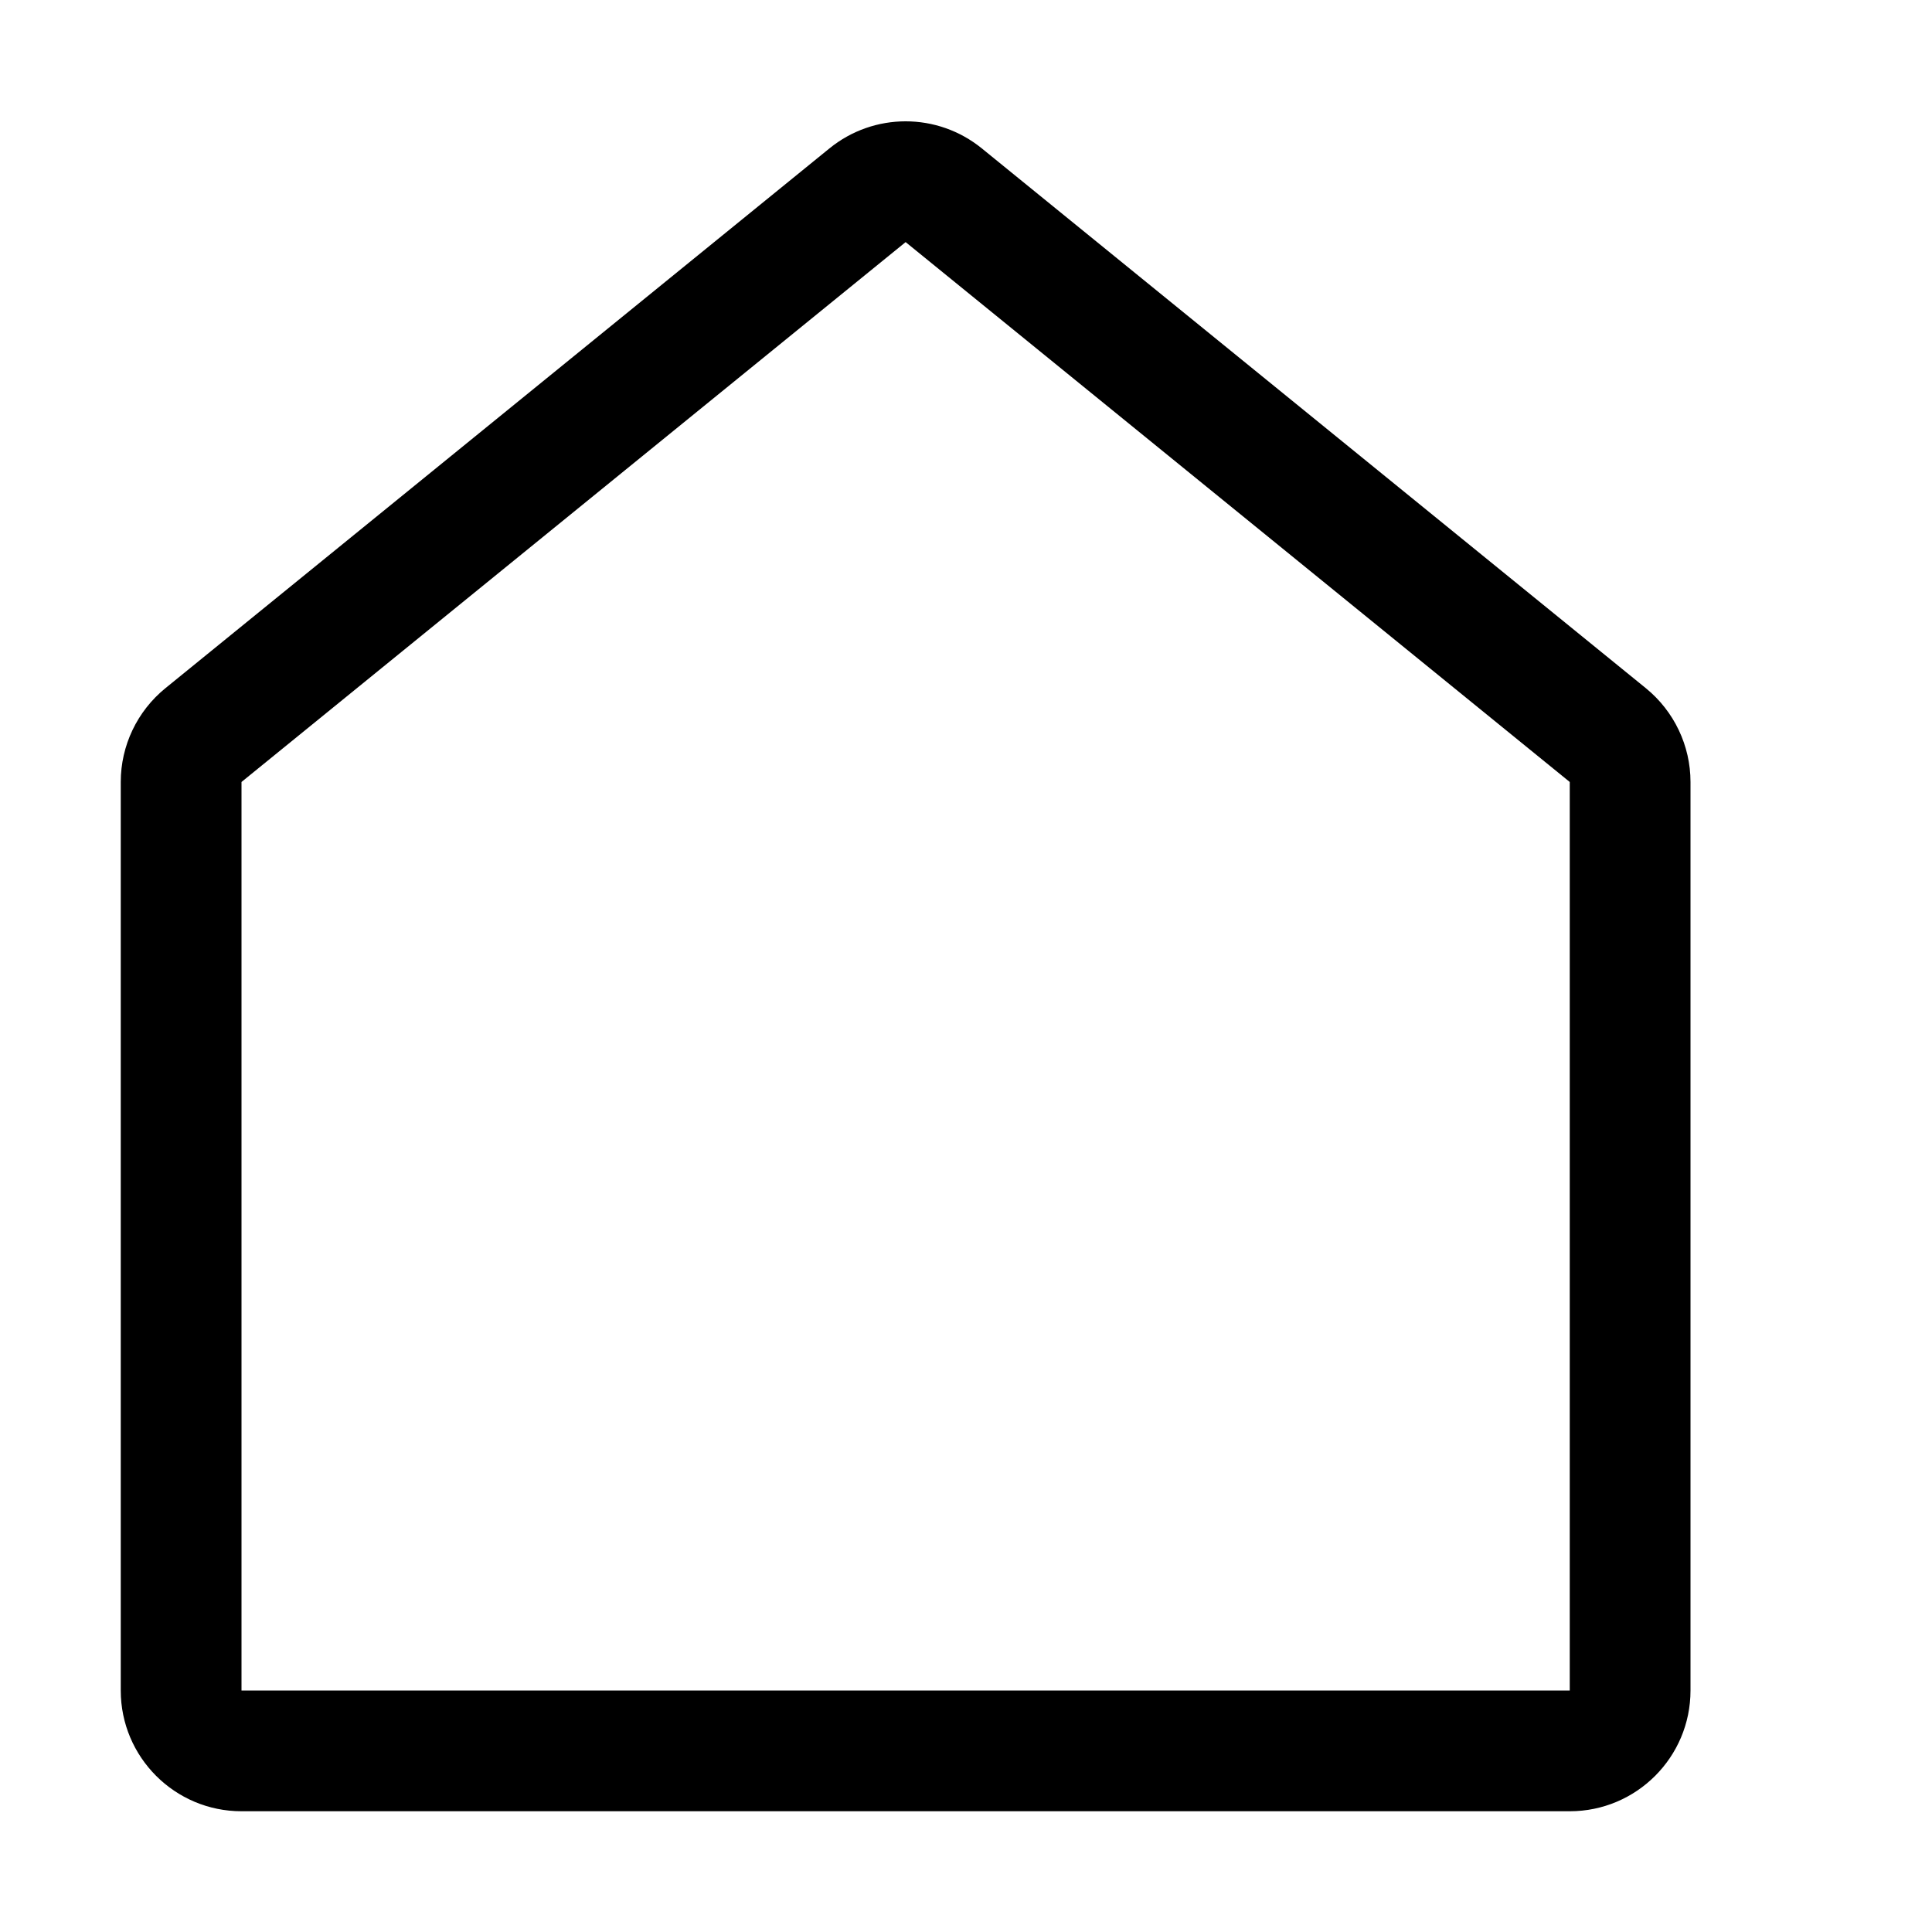 <!--
  - SPDX-License-Identifier: Apache-2.0
  -
  - The OpenSearch Contributors require contributions made to
  - this file be licensed under the Apache-2.0 license or a
  - compatible open source license.
  -
  - Modifications Copyright OpenSearch Contributors. See
  - GitHub history for details.
  -->

<svg xmlns="http://www.w3.org/2000/svg" width="16" height="16" viewBox="0 0 16 16">
  <path d="M8.131,1.229 L13.631,5.7 C13.864,5.89 14,6.175 14,6.476 L14,14 C14,14.552 13.552,15 13,15 L2,15 C1.448,15 1,14.552 1,14 L1,6.476 C1,6.175 1.136,5.89 1.369,5.7 L6.869,1.229 C7.237,0.93 7.763,0.93 8.131,1.229 Z M13,6.476 L7.5,2.005 L2,6.476 L2,14 L13,14 L13,6.476 Z"/>
</svg>
